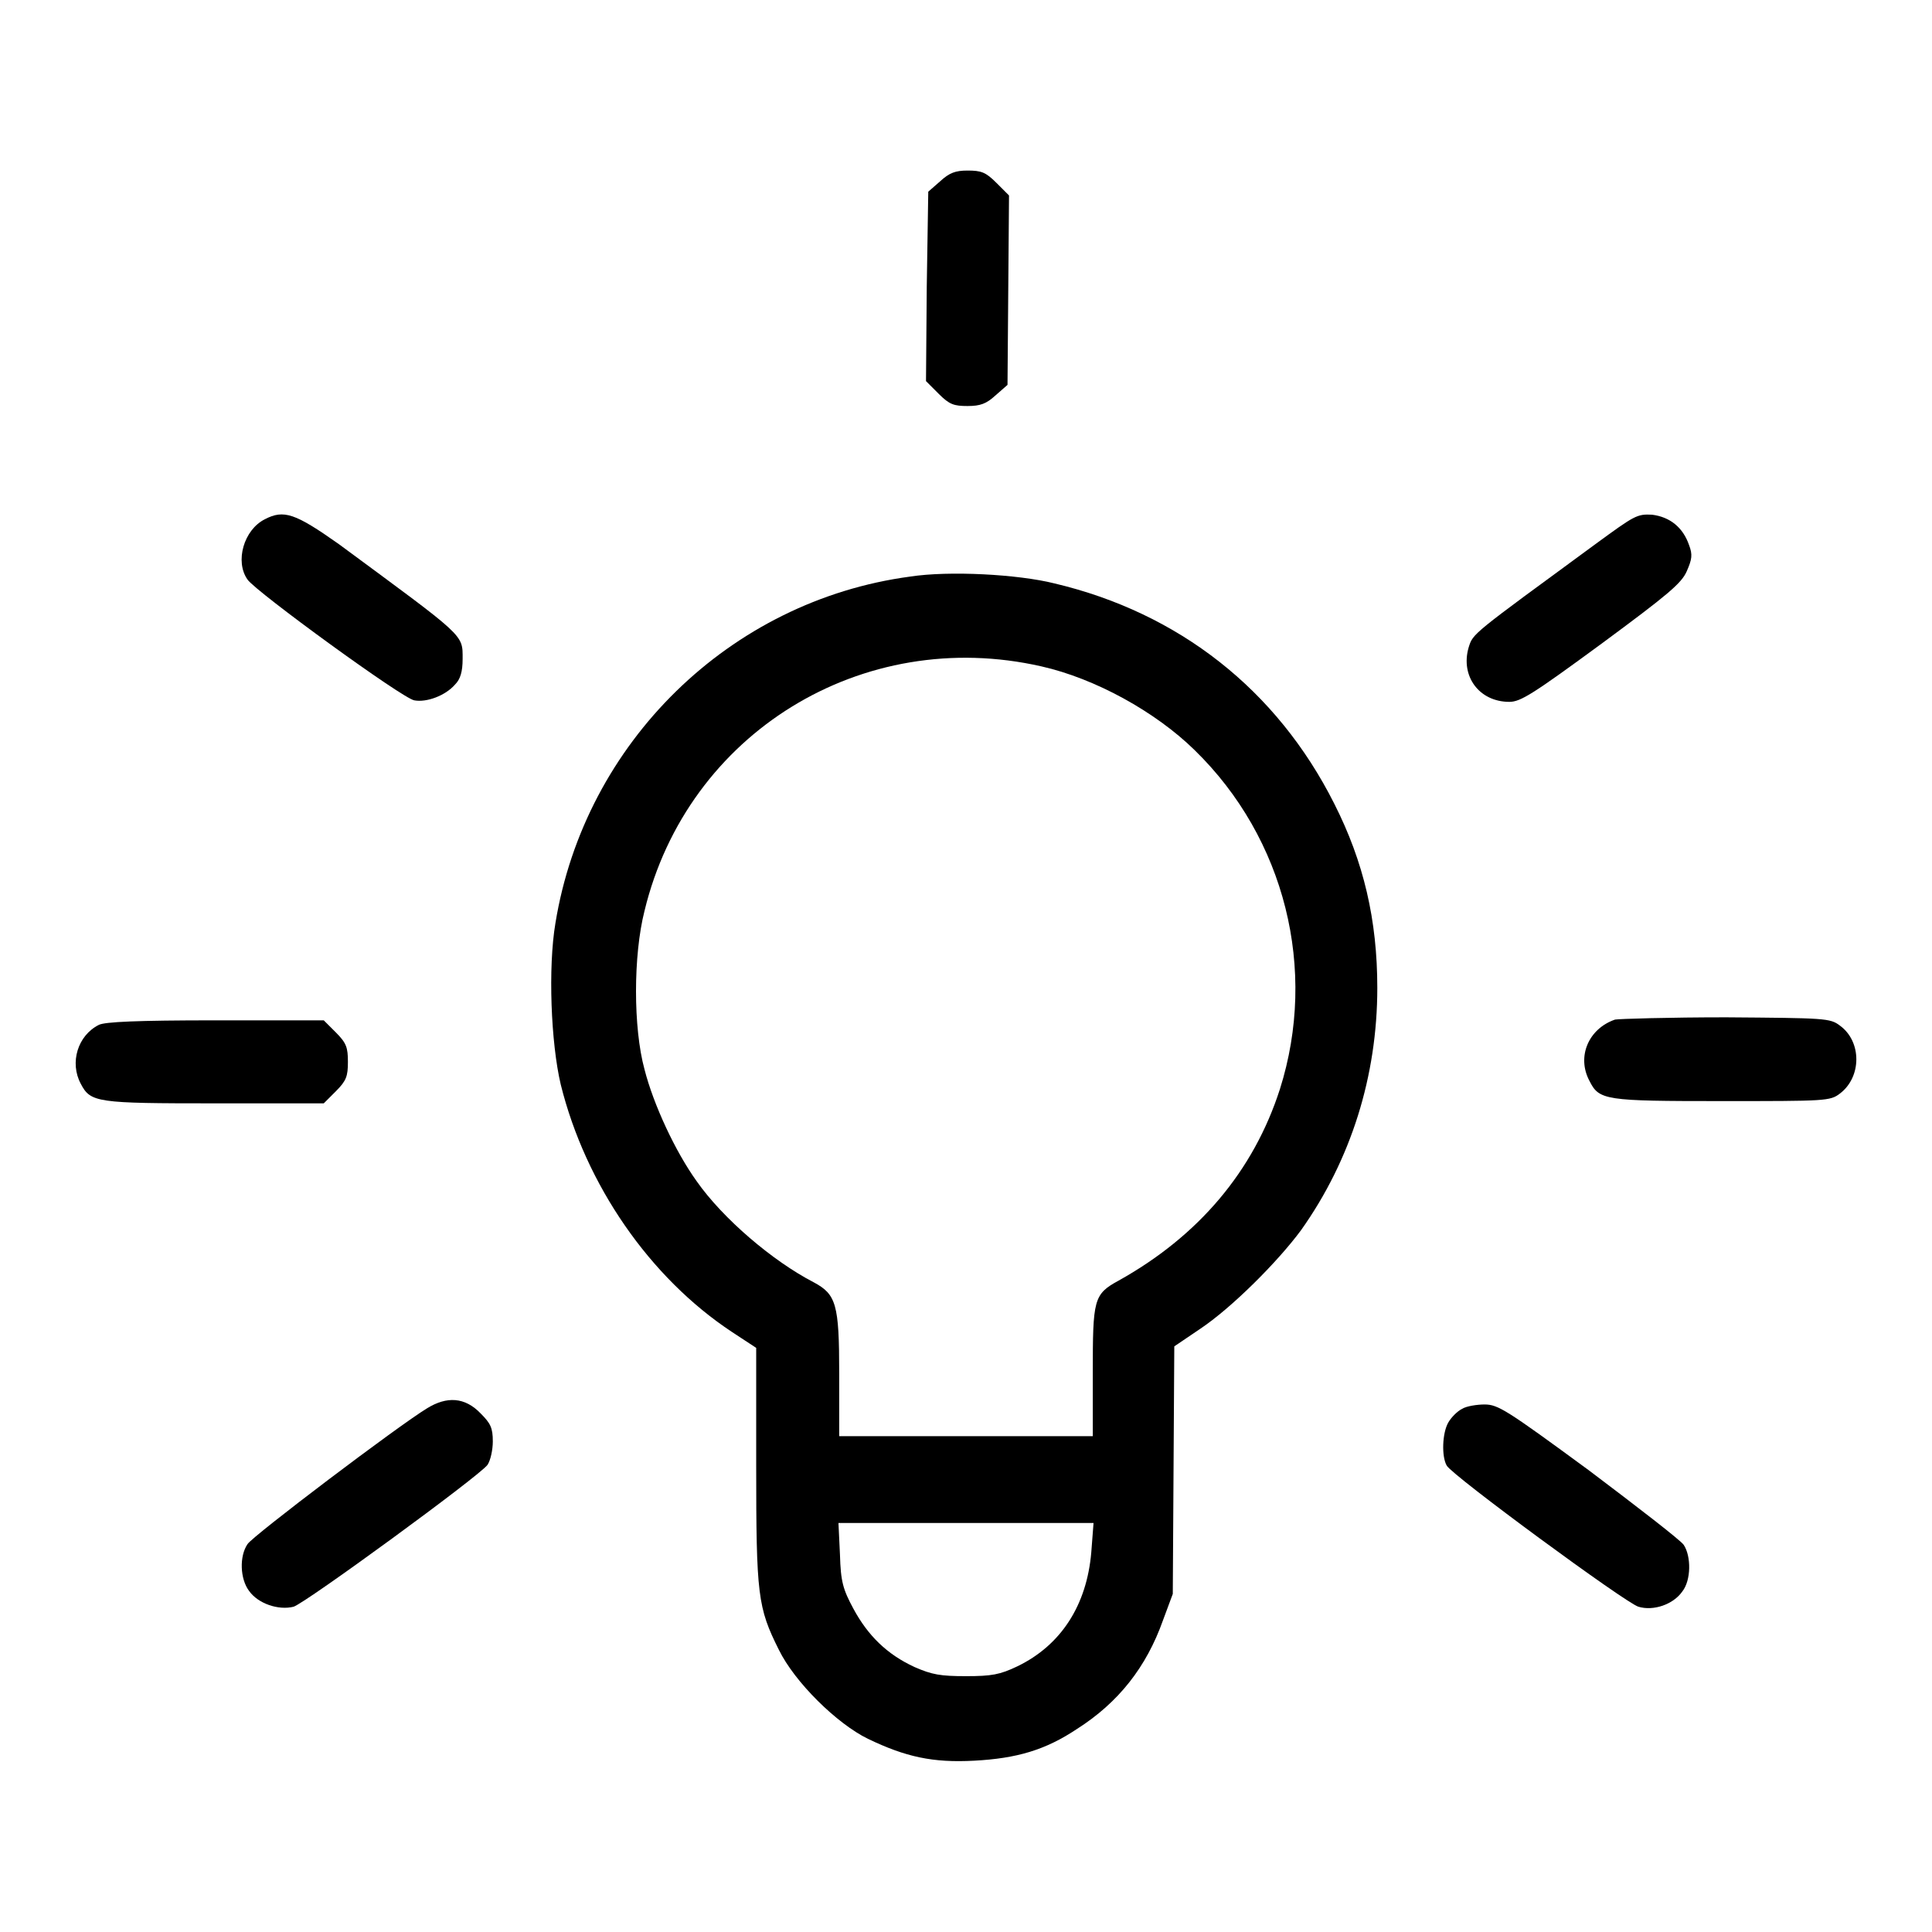 <?xml version="1.0" encoding="utf-8"?>
<!-- Svg Vector Icons : http://www.onlinewebfonts.com/icon -->
<!DOCTYPE svg PUBLIC "-//W3C//DTD SVG 1.1//EN" "http://www.w3.org/Graphics/SVG/1.1/DTD/svg11.dtd">
<svg version="1.1" xmlns="http://www.w3.org/2000/svg" xmlns:xlink="http://www.w3.org/1999/xlink" x="0px" y="0px" viewBox="0 0 256 256" enable-background="new 0 0 256 256" xml:space="preserve">
<g><g><g><path fill="#000000" d="M124.6,24l-1.6,1.4L122.8,38l-0.1,12.5l1.7,1.7c1.4,1.4,2,1.6,3.8,1.6c1.7,0,2.5-0.3,3.7-1.4l1.6-1.4l0.1-12.6l0.1-12.5l-1.7-1.7c-1.4-1.4-2-1.6-3.8-1.6C126.6,22.6,125.8,22.9,124.6,24z"/><path fill="#000000" d="M35.1,68.8c-2.8,1.4-4,5.6-2.3,8c1.1,1.6,20.6,15.8,22.1,16c1.6,0.3,4.1-0.6,5.4-2.1c0.7-0.7,1-1.7,1-3.4c0-3.3,0.4-2.8-16.4-15.2C39.1,68,37.6,67.5,35.1,68.8z"/><path fill="#000000" d="M211.4,72.1c-16.5,12.1-16.2,11.8-16.8,13.7c-1.1,3.8,1.4,7.2,5.4,7.2c1.5,0,3.2-1.1,12.2-7.7c8.8-6.5,10.6-8,11.3-9.6c0.7-1.6,0.8-2.2,0.3-3.5c-0.8-2.3-2.5-3.7-4.9-4C216.9,68.1,216.6,68.3,211.4,72.1z"/><path fill="#000000" d="M120.6,76.4c-23.9,3.2-43.1,22-47,45.9c-1,5.9-0.6,15.9,0.7,21.4c3.3,13.3,11.8,25.6,22.7,32.8l3.2,2.1v15.6c0,17.2,0.2,18.8,3,24.4c2.1,4.3,7.7,9.8,11.8,11.8c5,2.4,8.6,3.2,14.1,2.9c5.6-0.3,9.4-1.4,13.6-4.2c5.5-3.5,9.2-8.2,11.4-14.4l1.3-3.5l0.1-16.4l0.1-16.4l3.4-2.3c4.2-2.8,10.3-8.9,13.4-13.1c6.6-9.3,10.1-20.4,10.1-32.1c0-9-1.8-16.7-5.7-24.4c-7.6-15.1-20.6-25.3-37.1-29.2C134.9,76.1,125.8,75.6,120.6,76.4z M138,88.3c7.1,1.6,15.1,6,20.3,11.1c12,11.7,16.3,29.1,11.3,44.9c-3.5,10.9-10.8,19.5-21.4,25.4c-3.3,1.8-3.4,2.5-3.4,12.2v8.4H128h-16.8V182c0-9.2-0.4-10.5-3.4-12.1c-5.4-2.8-12-8.4-15.5-13.4c-2.8-3.9-5.7-10.1-6.9-14.8c-1.5-5.5-1.5-15.1,0-21C91.1,97.1,114.3,82.9,138,88.3z M144.6,205.7c-0.6,7-4,12.3-9.8,15.1c-2.3,1.1-3.4,1.3-6.8,1.3c-3.4,0-4.5-0.2-6.8-1.2c-3.7-1.7-6.2-4.2-8.1-7.7c-1.4-2.6-1.7-3.6-1.8-7.2l-0.2-4.2H128h16.9L144.6,205.7z"/><path fill="#000000" d="M214,135.1c-3.5,1.2-5.1,4.9-3.4,8.1c1.3,2.6,2,2.7,17.6,2.7c13.7,0,14.3,0,15.6-1c2.9-2.2,2.9-6.9,0-9c-1.3-1-2-1-15.1-1.1C221.2,134.8,214.5,135,214,135.1z"/><path fill="#000000" d="M13.1,135.8c-2.8,1.4-3.9,5-2.4,7.8c1.3,2.5,2.1,2.6,17.8,2.6h14.4l1.6-1.6c1.4-1.4,1.6-2,1.6-3.9c0-1.9-0.2-2.5-1.6-3.9l-1.6-1.6H28.6C18.1,135.2,13.9,135.4,13.1,135.8z"/><path fill="#000000" d="M56.6,186.6c-3.8,2.3-23.1,16.9-23.8,18c-1.1,1.6-1,4.6,0.2,6.2c1.2,1.7,3.9,2.6,5.9,2.1c1.6-0.5,24.6-17.3,25.7-18.8c0.4-0.6,0.7-2,0.7-3.1c0-1.8-0.3-2.4-1.6-3.7C61.6,185.1,59.2,185,56.6,186.6z"/><path fill="#000000" d="M193.7,186.7c-0.6,0.3-1.4,1.1-1.8,1.8c-0.8,1.4-0.9,4.5-0.2,5.7c0.7,1.3,23.7,18.2,25.4,18.7c2,0.6,4.6-0.3,5.8-2c1.2-1.5,1.2-4.7,0.2-6.2c-0.4-0.6-6.1-5-12.6-9.9c-10.9-8-12-8.7-13.8-8.7C195.8,186.1,194.3,186.3,193.7,186.7z"/></g></g></g>
</svg>